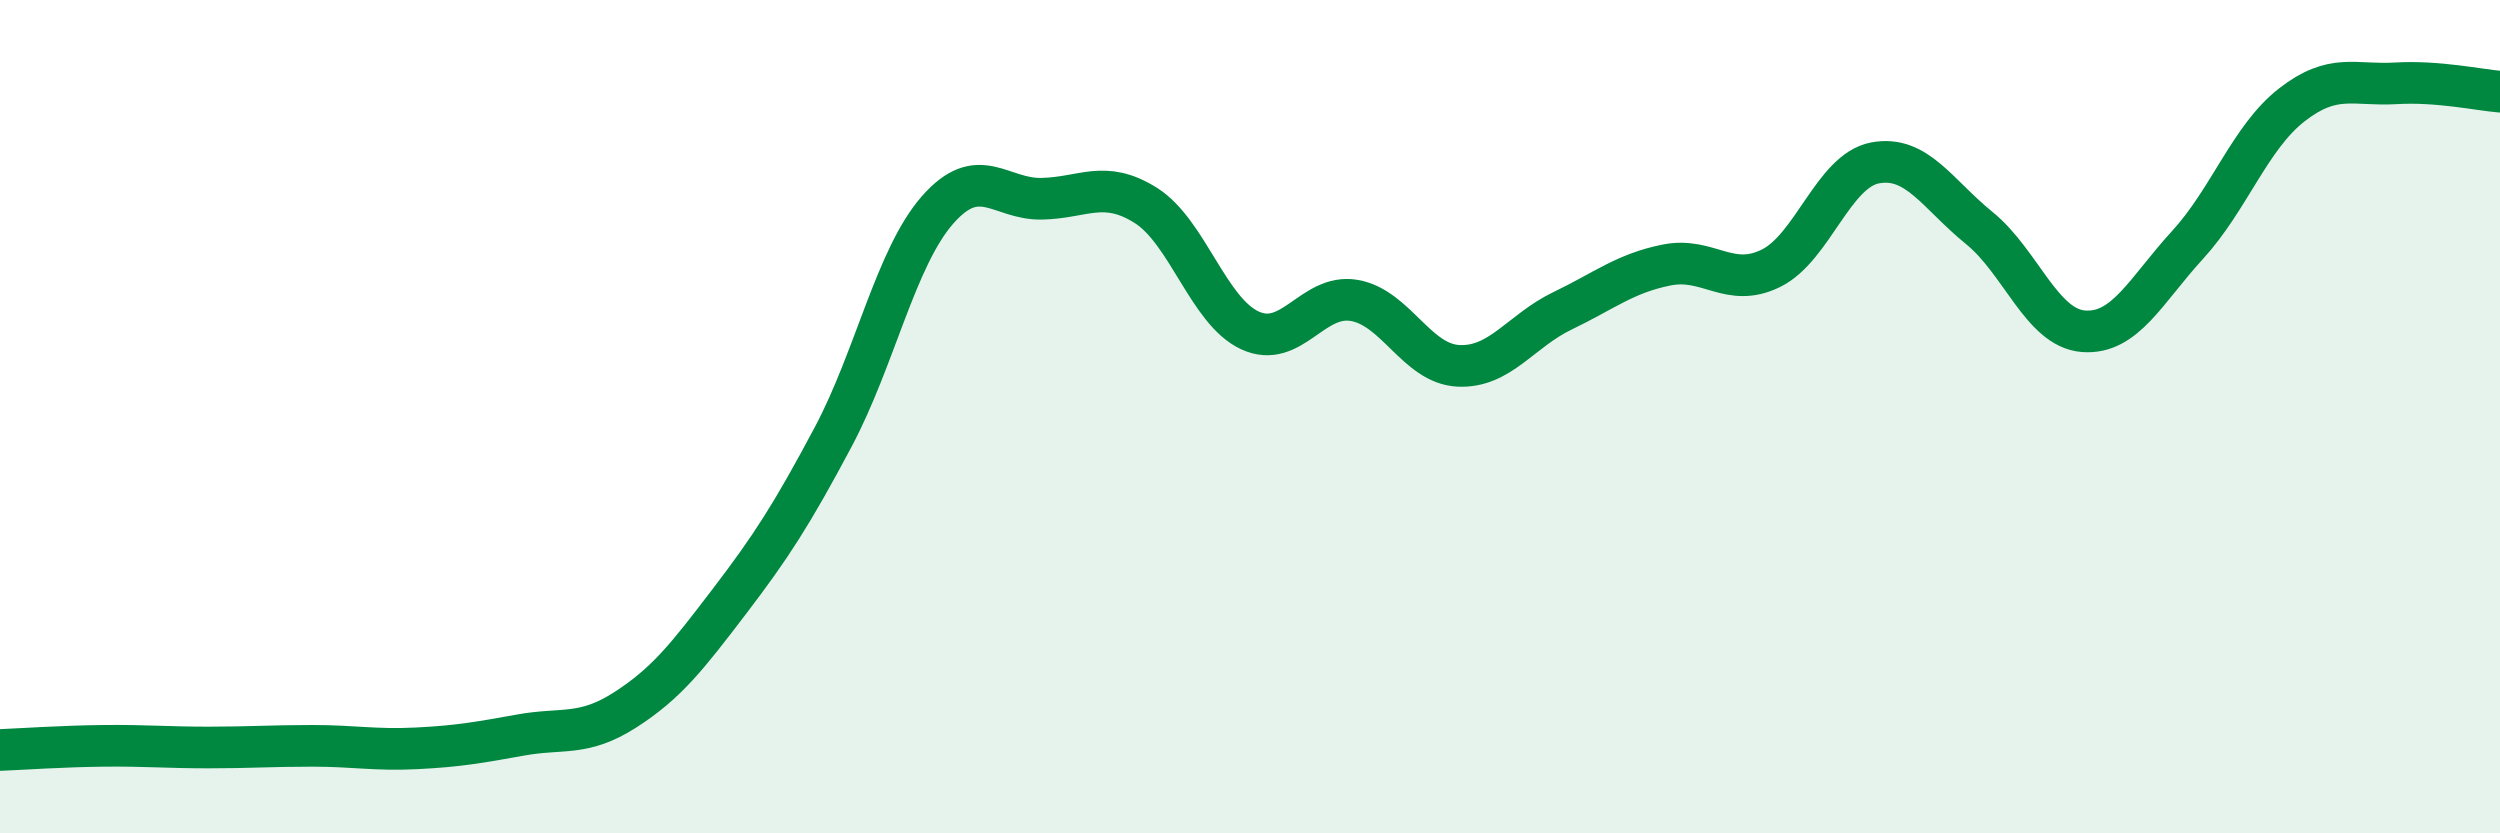 
    <svg width="60" height="20" viewBox="0 0 60 20" xmlns="http://www.w3.org/2000/svg">
      <path
        d="M 0,18 C 0.5,17.98 1.5,17.91 2.5,17.9 C 3.5,17.89 4,17.94 5,17.94 C 6,17.94 6.5,17.9 7.5,17.9 C 8.5,17.9 9,18.01 10,17.96 C 11,17.91 11.5,17.82 12.5,17.64 C 13.5,17.46 14,17.68 15,17.04 C 16,16.4 16.5,15.75 17.5,14.44 C 18.5,13.13 19,12.36 20,10.48 C 21,8.6 21.5,6.18 22.5,5.04 C 23.5,3.9 24,4.79 25,4.77 C 26,4.75 26.5,4.3 27.5,4.93 C 28.5,5.56 29,7.47 30,7.93 C 31,8.39 31.5,7.04 32.5,7.21 C 33.5,7.38 34,8.73 35,8.78 C 36,8.83 36.5,7.94 37.5,7.46 C 38.5,6.98 39,6.56 40,6.36 C 41,6.16 41.5,6.93 42.5,6.44 C 43.5,5.95 44,4.1 45,3.91 C 46,3.72 46.5,4.66 47.5,5.47 C 48.5,6.28 49,7.87 50,7.95 C 51,8.03 51.5,6.97 52.5,5.88 C 53.5,4.79 54,3.3 55,2.52 C 56,1.74 56.5,2.06 57.5,2 C 58.5,1.94 59.5,2.16 60,2.2L60 20L0 20Z"
        fill="#008740"
        opacity="0.1"
        stroke-linecap="round"
        stroke-linejoin="round"
      />
      <path
        d="M 0,18 C 0.5,17.98 1.5,17.91 2.5,17.9 C 3.5,17.89 4,17.94 5,17.94 C 6,17.94 6.5,17.9 7.5,17.9 C 8.5,17.9 9,18.01 10,17.96 C 11,17.91 11.5,17.82 12.5,17.64 C 13.5,17.46 14,17.68 15,17.04 C 16,16.4 16.5,15.75 17.5,14.44 C 18.5,13.13 19,12.36 20,10.48 C 21,8.6 21.5,6.18 22.5,5.04 C 23.5,3.9 24,4.79 25,4.77 C 26,4.75 26.5,4.3 27.5,4.93 C 28.5,5.56 29,7.47 30,7.93 C 31,8.39 31.5,7.04 32.5,7.21 C 33.5,7.38 34,8.73 35,8.78 C 36,8.83 36.5,7.94 37.5,7.46 C 38.5,6.98 39,6.56 40,6.36 C 41,6.16 41.5,6.93 42.5,6.44 C 43.5,5.95 44,4.1 45,3.91 C 46,3.72 46.5,4.66 47.5,5.47 C 48.5,6.28 49,7.87 50,7.95 C 51,8.03 51.5,6.97 52.5,5.88 C 53.5,4.79 54,3.3 55,2.52 C 56,1.74 56.5,2.06 57.5,2 C 58.5,1.94 59.5,2.16 60,2.2"
        stroke="#008740"
        stroke-width="1"
        fill="none"
        stroke-linecap="round"
        stroke-linejoin="round"
      />
    </svg>
  